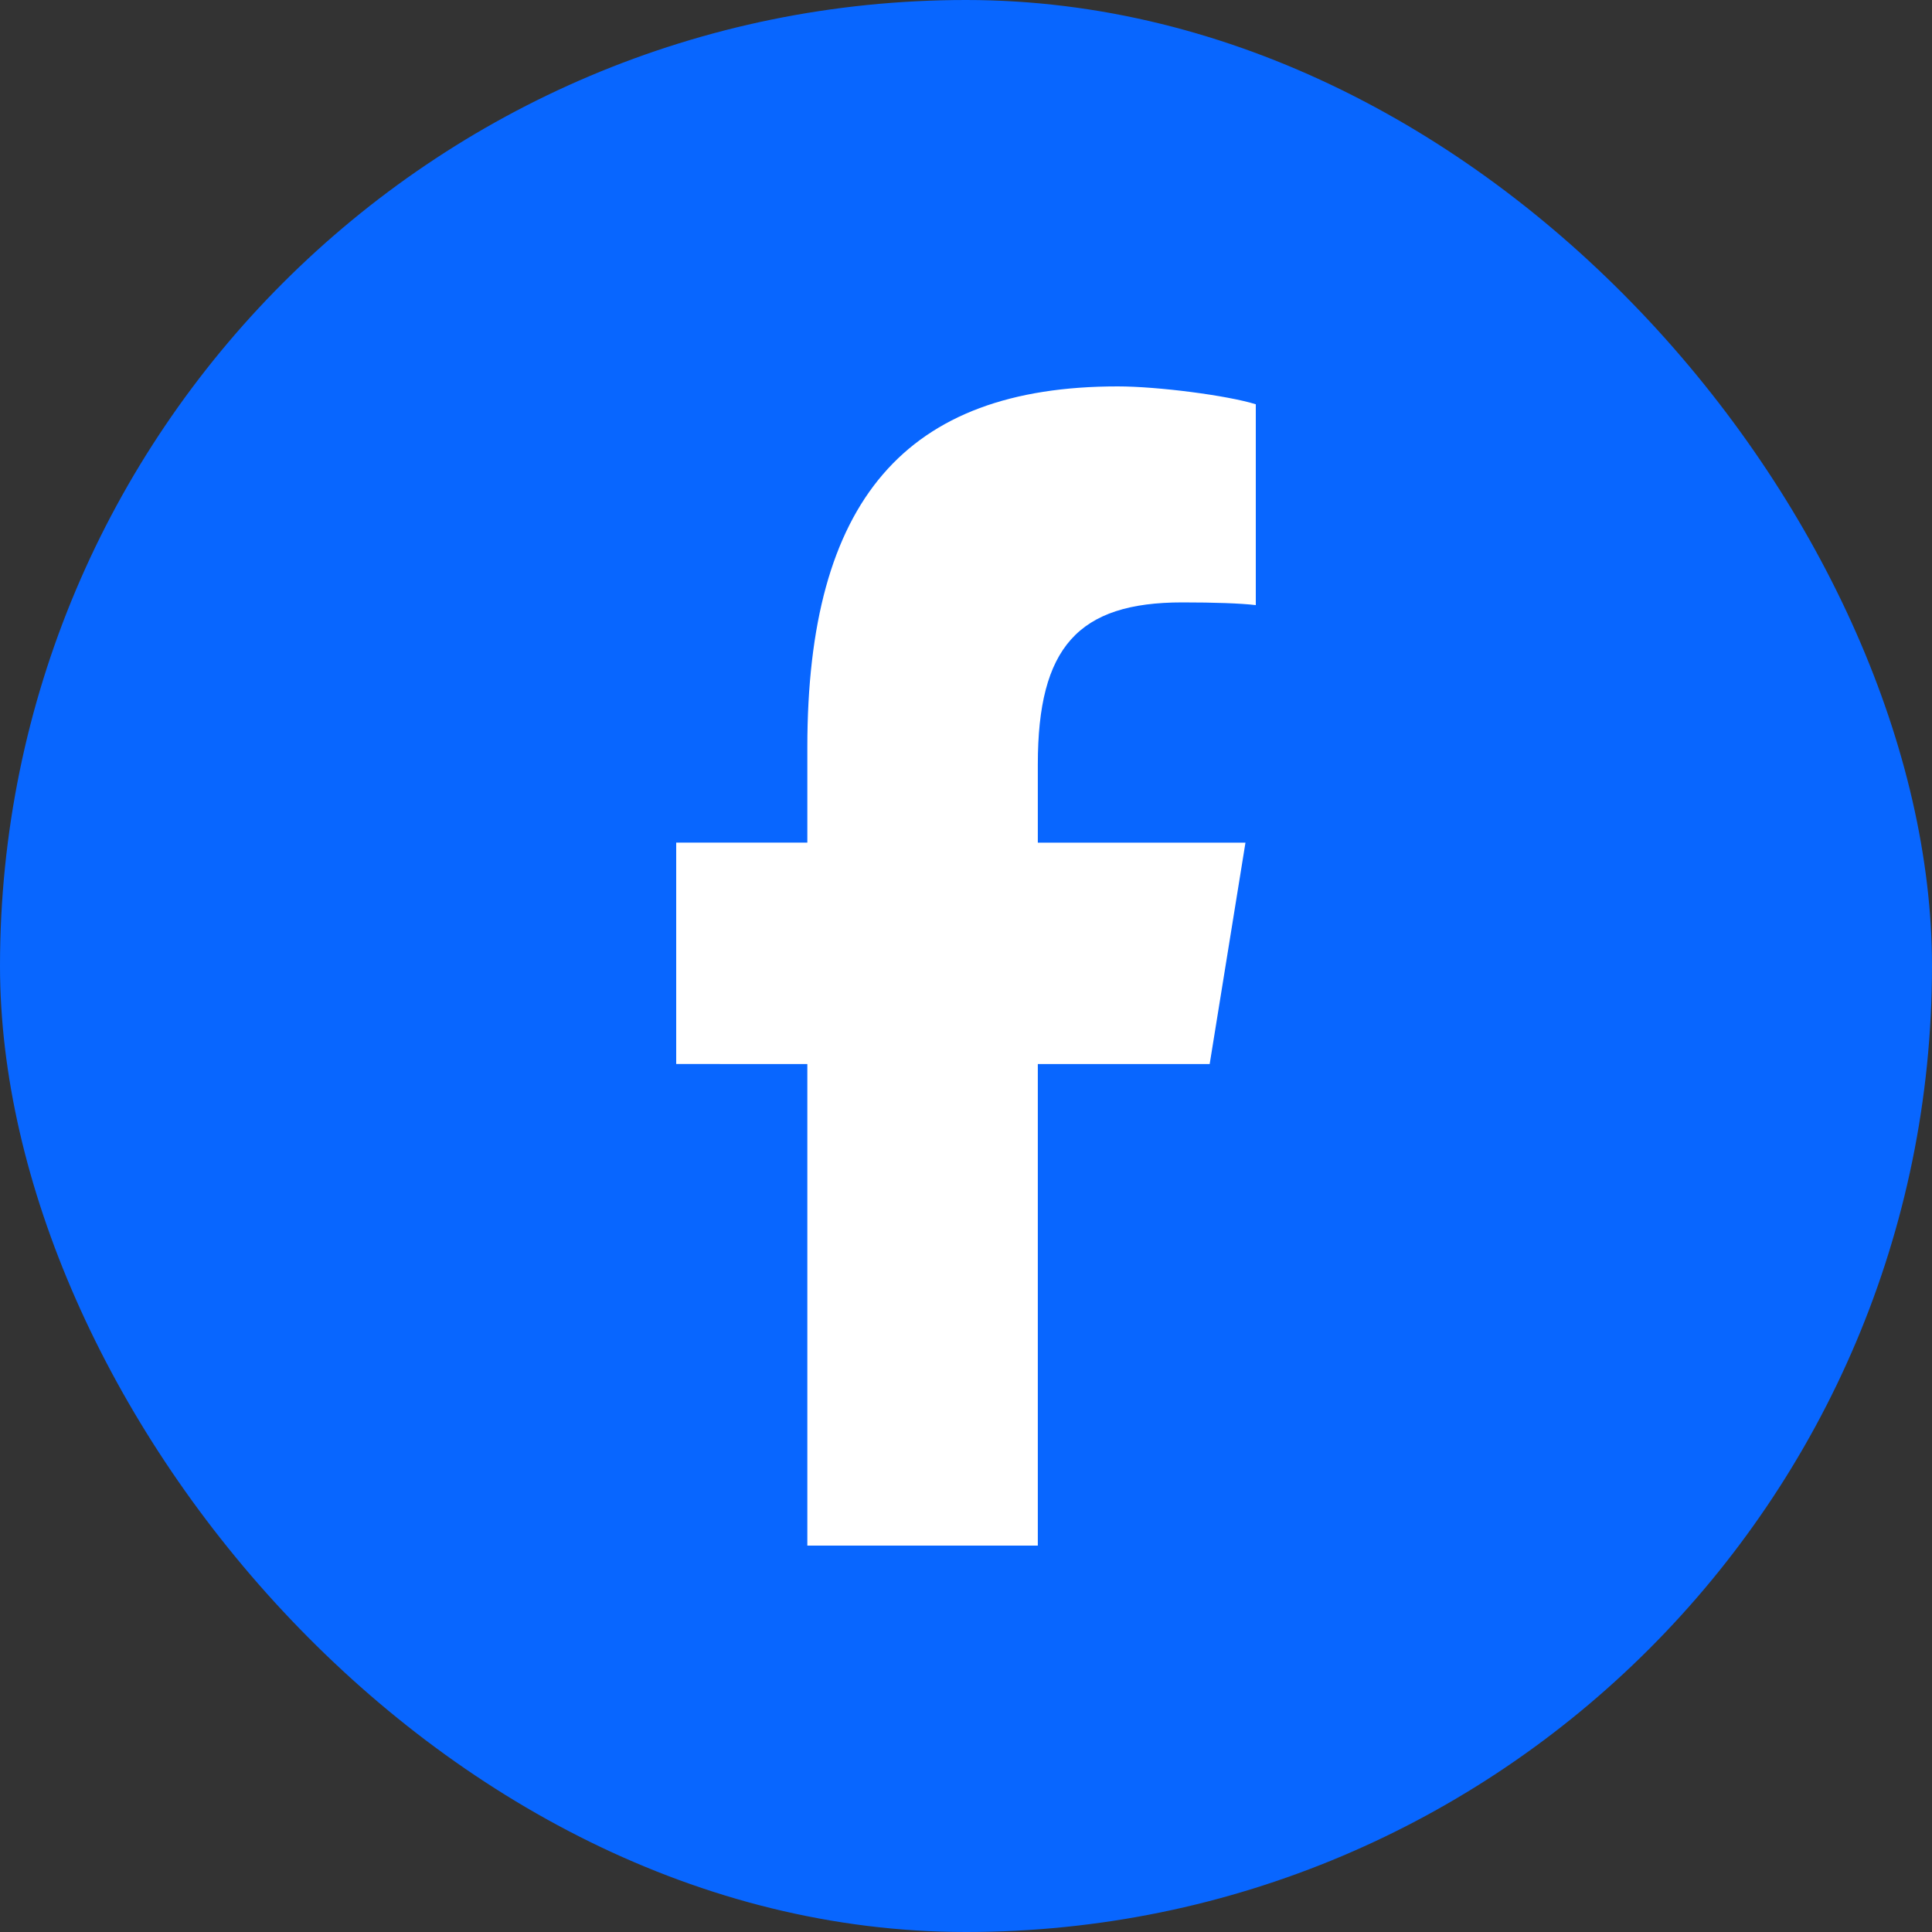 <svg fill="none" height="40" viewBox="0 0 40 40" width="40" xmlns="http://www.w3.org/2000/svg"><rect x="0" y="0" width="40" height="40" fill="#333333" stroke="none"/><rect fill="#0866ff" height="40" rx="20" width="40"/><path d="m16.715 22.03v9.97h4.772v-9.97h3.558l.741-4.584h-4.299v-1.622c0-2.423.835-3.352 2.991-3.352.67 0 1.21.019 1.522.056v-4.158c-.588-.183-2.028-.37-2.859-.37-4.398 0-6.426 2.367-6.426 7.472v1.973h-2.715v4.584z" fill="#fff"/></svg>